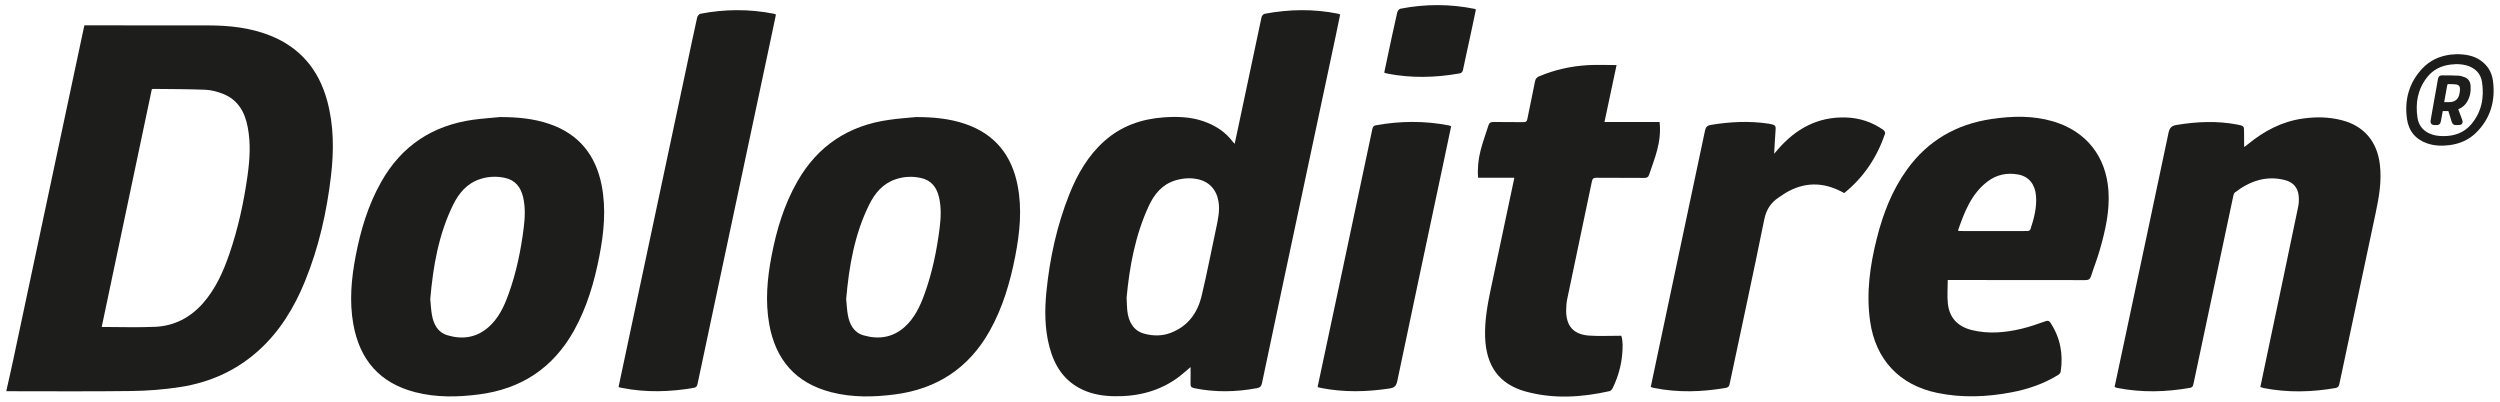 <?xml version="1.0" encoding="utf-8"?>
<!-- Generator: Adobe Illustrator 24.0.3, SVG Export Plug-In . SVG Version: 6.00 Build 0)  -->
<svg version="1.1" id="Capa_1" xmlns="http://www.w3.org/2000/svg" xmlns:xlink="http://www.w3.org/1999/xlink" x="0px" y="0px"
	 viewBox="0 0 498 80" style="enable-background:new 0 0 498 80;" xml:space="preserve">
<style type="text/css">
	.st0{fill:#1D1D1B;}
</style>
<g>
	<path class="st0" d="M168.56,59.55c0.1,1.04,0.14,2.15,0.34,3.23c0.34,1.86,1.19,3.46,3.12,4.02c2.95,0.85,5.75,0.48,8.13-1.62
		c2.04-1.8,3.14-4.19,4.04-6.68c1.53-4.25,2.43-8.65,2.99-13.12c0.25-2.02,0.34-4.05-0.12-6.05c-0.45-1.98-1.52-3.41-3.58-3.87
		c-1.7-0.38-3.4-0.31-5.06,0.25c-2.58,0.86-4.17,2.8-5.31,5.12C170.22,46.7,169.13,53.02,168.56,59.55 M182.46,23.32
		c3.35,0,6.65,0.28,9.82,1.37c5.87,2.01,9.24,6.19,10.42,12.21c0.93,4.74,0.45,9.44-0.46,14.12c-1.01,5.19-2.48,10.22-5.08,14.87
		c-4.16,7.43-10.51,11.59-18.9,12.68c-4.23,0.55-8.46,0.63-12.63-0.43c-7.1-1.8-11.13-6.44-12.4-13.56
		c-0.81-4.55-0.4-9.08,0.46-13.58c0.99-5.19,2.5-10.22,5.14-14.84c4.05-7.13,10.21-11.17,18.29-12.29
		C178.89,23.61,180.68,23.49,182.46,23.32"/>
	<path class="st0" d="M489.26,12.77c-0.39,0.03-0.79,0.05-1.18,0.1c-1.81,0.24-3.37,0.99-4.52,2.42c-1.95,2.41-2.45,5.21-1.99,8.21
		c0.22,1.41,1.02,2.46,2.33,3.07c0.88,0.41,1.83,0.54,2.79,0.54c2.18,0.02,4.11-0.64,5.55-2.32c2.09-2.44,2.64-5.33,2.18-8.43
		c-0.24-1.59-1.2-2.67-2.73-3.22C490.91,12.87,490.09,12.78,489.26,12.77 M489.42,10.79c1.75,0.02,3.26,0.29,4.6,1.17
		c1.47,0.98,2.34,2.38,2.57,4.09c0.54,4-0.46,7.56-3.4,10.43c-1.43,1.39-3.19,2.15-5.16,2.42c-1.51,0.2-3.01,0.17-4.48-0.32
		c-2.35-0.79-3.74-2.47-4.08-4.88c-0.53-3.78,0.39-7.2,3.03-10.03c1.52-1.63,3.45-2.51,5.66-2.79
		C488.64,10.84,489.12,10.82,489.42,10.79"/>
	<path class="st0" d="M486.88,20.34c0.45,0,0.87,0.03,1.29-0.01c0.86-0.08,1.45-0.55,1.69-1.38c0.11-0.37,0.16-0.77,0.17-1.16
		c0.02-0.6-0.25-0.91-0.85-0.98c-0.5-0.06-1.01-0.05-1.51-0.06c-0.06,0-0.16,0.09-0.17,0.16C487.29,18.04,487.09,19.18,486.88,20.34
		 M487.71,22.12h-1.11c-0.12,0.61-0.23,1.23-0.34,1.84c-0.03,0.16-0.06,0.32-0.11,0.46c-0.11,0.31-0.33,0.47-0.65,0.49
		c-0.17,0.01-0.34,0.01-0.51,0.01c-0.64-0.01-0.91-0.35-0.8-0.99c0.09-0.54,0.19-1.07,0.28-1.61c0.39-2.18,0.77-4.35,1.16-6.53
		c0.1-0.56,0.34-0.78,0.91-0.78c1.05,0.01,2.1,0,3.15,0.06c0.44,0.02,0.88,0.16,1.3,0.32c0.73,0.29,1.09,0.9,1.15,1.66
		c0.09,1.14-0.1,2.23-0.69,3.22c-0.38,0.64-0.91,1.12-1.6,1.41c-0.05,0.02-0.1,0.05-0.17,0.08c0.23,0.63,0.46,1.25,0.7,1.87
		c0.05,0.13,0.1,0.26,0.14,0.4c0.12,0.49-0.13,0.85-0.64,0.87c-1.08,0.04-1.31,0.11-1.64-1.07
		C488.09,23.26,487.89,22.69,487.71,22.12"/>
	<path class="st0" d="M20.26,65.13c3.59,0,7.15,0.13,10.69-0.03c3.77-0.18,6.93-1.82,9.45-4.66c2.55-2.88,4.07-6.31,5.3-9.88
		c1.73-5.05,2.86-10.24,3.6-15.51c0.46-3.24,0.67-6.5,0.04-9.76c-0.57-2.98-1.95-5.42-4.91-6.59c-1.11-0.44-2.33-0.77-3.51-0.82
		c-3.47-0.14-6.95-0.13-10.43-0.17c-0.07,0-0.15,0.04-0.25,0.08C26.9,33.6,23.58,49.4,20.26,65.13 M1.28,77.77
		c0.48-2.13,0.97-4.25,1.42-6.39c3.3-15.49,6.59-30.99,9.88-46.48c1.34-6.33,2.69-12.66,4.04-18.99c0.05-0.26,0.12-0.51,0.2-0.86
		h0.84c7.93,0,15.86-0.01,23.8,0.01c4.21,0.01,8.36,0.44,12.32,2.01c6,2.38,9.69,6.79,11.38,12.95c1.36,4.96,1.36,10.01,0.77,15.06
		c-0.85,7.19-2.43,14.21-5.17,20.93c-2.14,5.25-5.03,10.02-9.29,13.85c-4.44,3.99-9.69,6.32-15.53,7.23
		c-3.21,0.5-6.49,0.76-9.75,0.8c-8.3,0.11-16.6,0.04-24.9,0.04V77.77z"/>
	<path class="st0" d="M224.42,59.28c0.05,1.04,0.06,1.75,0.12,2.45c0.24,2.55,1.38,4.19,3.39,4.74c1.77,0.48,3.56,0.49,5.28-0.17
		c3.42-1.3,5.34-3.96,6.16-7.39c1.06-4.45,1.93-8.95,2.88-13.42c0.38-1.78,0.78-3.54,0.47-5.39c-0.41-2.38-1.92-4-4.3-4.44
		c-1.48-0.28-2.94-0.14-4.37,0.3c-2.59,0.81-4.14,2.75-5.22,5.08C226.11,46.92,224.99,53.2,224.42,59.28 M237.16,73.12
		c-0.8,0.67-1.51,1.33-2.27,1.91c-3.82,2.88-8.18,3.97-12.9,3.9c-2.18-0.04-4.3-0.36-6.29-1.28c-3.69-1.69-5.65-4.75-6.65-8.54
		c-0.96-3.64-0.97-7.36-0.6-11.06c0.67-6.65,2.09-13.15,4.57-19.37c1.61-4.02,3.74-7.73,7.04-10.64c3.35-2.96,7.34-4.34,11.74-4.66
		c2.67-0.19,5.31-0.12,7.89,0.76c2.38,0.82,4.4,2.11,5.92,4.15c0.07,0.1,0.17,0.18,0.34,0.36c0.47-2.21,0.91-4.31,1.36-6.4
		c1.32-6.28,2.64-12.56,3.99-18.84c0.06-0.26,0.36-0.61,0.6-0.66c4.89-0.92,9.78-1.01,14.67-0.01c0.1,0.02,0.19,0.07,0.39,0.15
		c-0.3,1.43-0.59,2.86-0.89,4.29c-3.56,16.75-7.13,33.5-10.69,50.25c-1.34,6.3-2.68,12.61-4,18.92c-0.13,0.61-0.39,0.86-0.99,0.97
		c-4.16,0.78-8.31,0.86-12.48,0.01c-0.64-0.13-0.79-0.39-0.76-0.99C237.19,75.29,237.16,74.25,237.16,73.12"/>
	<path class="st0" d="M85.71,59.57c0.1,1.02,0.14,2.11,0.33,3.16c0.33,1.86,1.15,3.47,3.08,4.05c2.92,0.88,5.7,0.52,8.08-1.52
		c2.09-1.78,3.22-4.2,4.12-6.72c1.54-4.27,2.45-8.7,3.01-13.2c0.25-2.02,0.34-4.05-0.12-6.05c-0.46-1.98-1.54-3.4-3.6-3.85
		c-1.67-0.37-3.35-0.3-4.99,0.24c-2.61,0.85-4.23,2.81-5.38,5.16C87.37,46.72,86.27,53.04,85.71,59.57 M99.62,23.32
		c3.35,0,6.65,0.28,9.82,1.37c5.87,2.01,9.23,6.2,10.41,12.22c0.92,4.74,0.45,9.44-0.46,14.12c-1.01,5.19-2.48,10.22-5.08,14.87
		c-4.16,7.43-10.51,11.59-18.91,12.67c-4.23,0.55-8.46,0.63-12.63-0.43c-7.1-1.8-11.12-6.44-12.39-13.57
		c-0.81-4.55-0.39-9.08,0.47-13.58c0.99-5.17,2.49-10.17,5.1-14.78C80,29.04,86.16,24.98,94.28,23.85
		C96.05,23.61,97.84,23.49,99.62,23.32"/>
	<path class="st0" d="M450.26,77.09c0.64-3.02,1.25-5.95,1.87-8.89c1.9-9.01,3.8-18.02,5.67-27.04c0.15-0.71,0.17-1.48,0.09-2.2
		c-0.17-1.66-1.16-2.69-2.74-3.09c-3.75-0.96-7.01,0.21-9.96,2.47c-0.21,0.16-0.29,0.54-0.35,0.84c-1.45,6.79-2.88,13.59-4.32,20.39
		c-1.2,5.66-2.41,11.32-3.6,16.99c-0.09,0.45-0.28,0.63-0.69,0.7c-4.82,0.85-9.63,0.96-14.45,0.02c-0.1-0.02-0.2-0.06-0.3-0.09
		c-0.07-0.03-0.13-0.07-0.25-0.13c0.61-2.88,1.23-5.75,1.84-8.63c2.97-13.98,5.95-27.95,8.89-41.93c0.21-0.98,0.55-1.44,1.6-1.61
		c4.04-0.67,8.06-0.85,12.1-0.08c1.37,0.26,1.36,0.29,1.36,1.64c0,0.84,0,1.69,0.01,2.53c0,0.05,0.01,0.1,0.04,0.3
		c0.27-0.2,0.48-0.36,0.69-0.53c3.21-2.64,6.77-4.54,10.94-5.13c2.58-0.37,5.16-0.34,7.69,0.3c4.49,1.12,7.13,4.23,7.68,8.85
		c0.4,3.3-0.17,6.51-0.85,9.71c-2.4,11.33-4.81,22.65-7.21,33.97c-0.1,0.46-0.25,0.75-0.75,0.84c-4.77,0.83-9.53,0.94-14.3,0.02
		C450.74,77.25,450.54,77.18,450.26,77.09"/>
	<path class="st0" d="M390.03,45.92c0.16,0.07,0.21,0.1,0.26,0.1c4.55,0.01,9.11,0.02,13.66,0c0.17,0,0.45-0.18,0.51-0.33
		c0.72-2.18,1.31-4.39,1.11-6.72c-0.19-2.29-1.45-3.81-3.5-4.2c-2.29-0.43-4.41,0.02-6.25,1.46
		C392.65,38.7,391.3,42.26,390.03,45.92 M387.99,55.78c0,1.67-0.14,3.23,0.03,4.75c0.32,2.84,2.04,4.55,4.77,5.22
		c3.3,0.81,6.6,0.52,9.86-0.25c1.63-0.39,3.23-0.95,4.81-1.51c0.48-0.17,0.72-0.1,0.98,0.29c1.98,3,2.59,6.29,2.04,9.8
		c-0.04,0.25-0.33,0.51-0.58,0.66c-2.84,1.74-5.95,2.79-9.2,3.41c-4.93,0.94-9.88,1.14-14.83,0.11
		c-7.51-1.56-12.26-6.64-13.34-14.23c-0.81-5.63-0.03-11.13,1.34-16.58c1.24-4.91,3.04-9.57,6.03-13.71
		c4.16-5.76,9.84-9,16.81-10.03c4.12-0.61,8.24-0.72,12.29,0.48c6.57,1.95,10.52,6.95,11,13.78c0.29,4.07-0.62,7.95-1.72,11.81
		c-0.5,1.77-1.19,3.48-1.75,5.24c-0.19,0.6-0.5,0.78-1.14,0.78c-8.77-0.02-17.54-0.02-26.32-0.02H387.99z"/>
	<path class="st0" d="M301.64,35.41h-7.2c-0.15-1.88,0.04-3.69,0.49-5.44c0.43-1.7,1.06-3.35,1.58-5.03c0.16-0.51,0.48-0.65,1-0.64
		c1.98,0.03,3.95,0,5.93,0.03c0.52,0.01,0.72-0.15,0.82-0.68c0.48-2.48,1.04-4.94,1.51-7.42c0.11-0.58,0.38-0.85,0.89-1.06
		c3.07-1.28,6.27-1.99,9.58-2.19c1.88-0.11,3.78-0.02,5.78-0.02c-0.81,3.8-1.6,7.52-2.41,11.34h10.98c0.22,1.97-0.02,3.82-0.49,5.62
		c-0.43,1.65-1.06,3.24-1.59,4.87c-0.16,0.5-0.45,0.66-0.99,0.65c-3.16-0.03-6.32,0-9.49-0.03c-0.57,0-0.81,0.14-0.93,0.74
		c-1.62,7.8-3.28,15.6-4.91,23.41c-0.15,0.72-0.2,1.46-0.21,2.2c-0.05,3.14,1.43,4.87,4.56,5.09c2.09,0.14,4.19,0.03,6.42,0.03
		c0.35,1.07,0.29,2.38,0.18,3.67c-0.19,2.36-0.86,4.6-1.88,6.73c-0.12,0.25-0.37,0.57-0.62,0.63c-5.57,1.25-11.17,1.61-16.73,0.08
		c-5.3-1.46-7.89-5.09-8.08-10.89c-0.1-3.29,0.49-6.5,1.17-9.7c1.53-7.21,3.06-14.41,4.58-21.62
		C301.62,35.7,301.62,35.62,301.64,35.41"/>
	<path class="st0" d="M123.21,77.11c1.39-6.57,2.77-13.06,4.15-19.54c3.14-14.77,6.28-29.54,9.42-44.31c0.69-3.27,1.37-6.54,2.1-9.8
		c0.06-0.28,0.38-0.67,0.64-0.72c4.86-0.94,9.73-0.96,14.6-0.01c0.13,0.03,0.24,0.09,0.45,0.16c-0.31,1.48-0.61,2.93-0.92,4.39
		c-3.62,17.03-7.24,34.07-10.86,51.1c-1.28,6.02-2.56,12.04-3.83,18.06c-0.09,0.45-0.25,0.74-0.76,0.82
		c-4.74,0.82-9.48,0.95-14.22,0.03C123.74,77.26,123.52,77.19,123.21,77.11"/>
	<path class="st0" d="M367.36,38.46c-3.66-2.07-7.28-2.33-10.98-0.42c-0.72,0.37-1.39,0.85-2.07,1.3c-1.6,1.06-2.48,2.45-2.88,4.43
		c-2.21,10.93-4.59,21.83-6.89,32.74c-0.09,0.45-0.29,0.67-0.74,0.75c-4.76,0.83-9.53,0.97-14.29,0.03c-0.2-0.04-0.4-0.12-0.68-0.2
		c0.37-1.74,0.72-3.46,1.09-5.18c3.24-15.29,6.49-30.57,9.71-45.86c0.15-0.71,0.41-1.04,1.17-1.17c3.85-0.64,7.69-0.82,11.56-0.24
		c0.26,0.04,0.51,0.12,0.77,0.18c0.45,0.11,0.62,0.37,0.58,0.86c-0.12,1.56-0.19,3.13-0.3,4.95c0.35-0.4,0.54-0.63,0.74-0.86
		c3.56-4.11,7.94-6.54,13.51-6.37c2.74,0.08,5.28,0.9,7.53,2.5c0.19,0.14,0.39,0.53,0.32,0.72
		C373.89,31.35,371.24,35.35,367.36,38.46"/>
	<path class="st0" d="M262.46,77.11c1.33-6.26,2.65-12.44,3.96-18.61c2.32-10.91,4.64-21.83,6.94-32.74c0.09-0.44,0.22-0.71,0.7-0.8
		c4.85-0.88,9.69-0.92,14.53,0.02c0.15,0.03,0.29,0.1,0.48,0.17c-0.51,2.4-1,4.76-1.5,7.12c-3.09,14.54-6.18,29.08-9.23,43.63
		c-0.2,0.95-0.54,1.33-1.51,1.48c-4.54,0.69-9.07,0.8-13.6-0.08C262.99,77.26,262.77,77.19,262.46,77.11"/>
	<path class="st0" d="M294,1.92c-0.4,1.86-0.78,3.7-1.18,5.55c-0.46,2.13-0.94,4.26-1.38,6.4c-0.09,0.46-0.27,0.67-0.73,0.76
		c-4.79,0.85-9.57,0.96-14.36,0.03c-0.18-0.03-0.35-0.11-0.61-0.19c0.28-1.34,0.56-2.66,0.84-3.99c0.57-2.67,1.14-5.35,1.75-8.01
		c0.07-0.29,0.37-0.68,0.62-0.73c4.94-0.97,9.88-0.97,14.81,0.03C293.81,1.78,293.85,1.82,294,1.92"/>
</g>
</svg>
